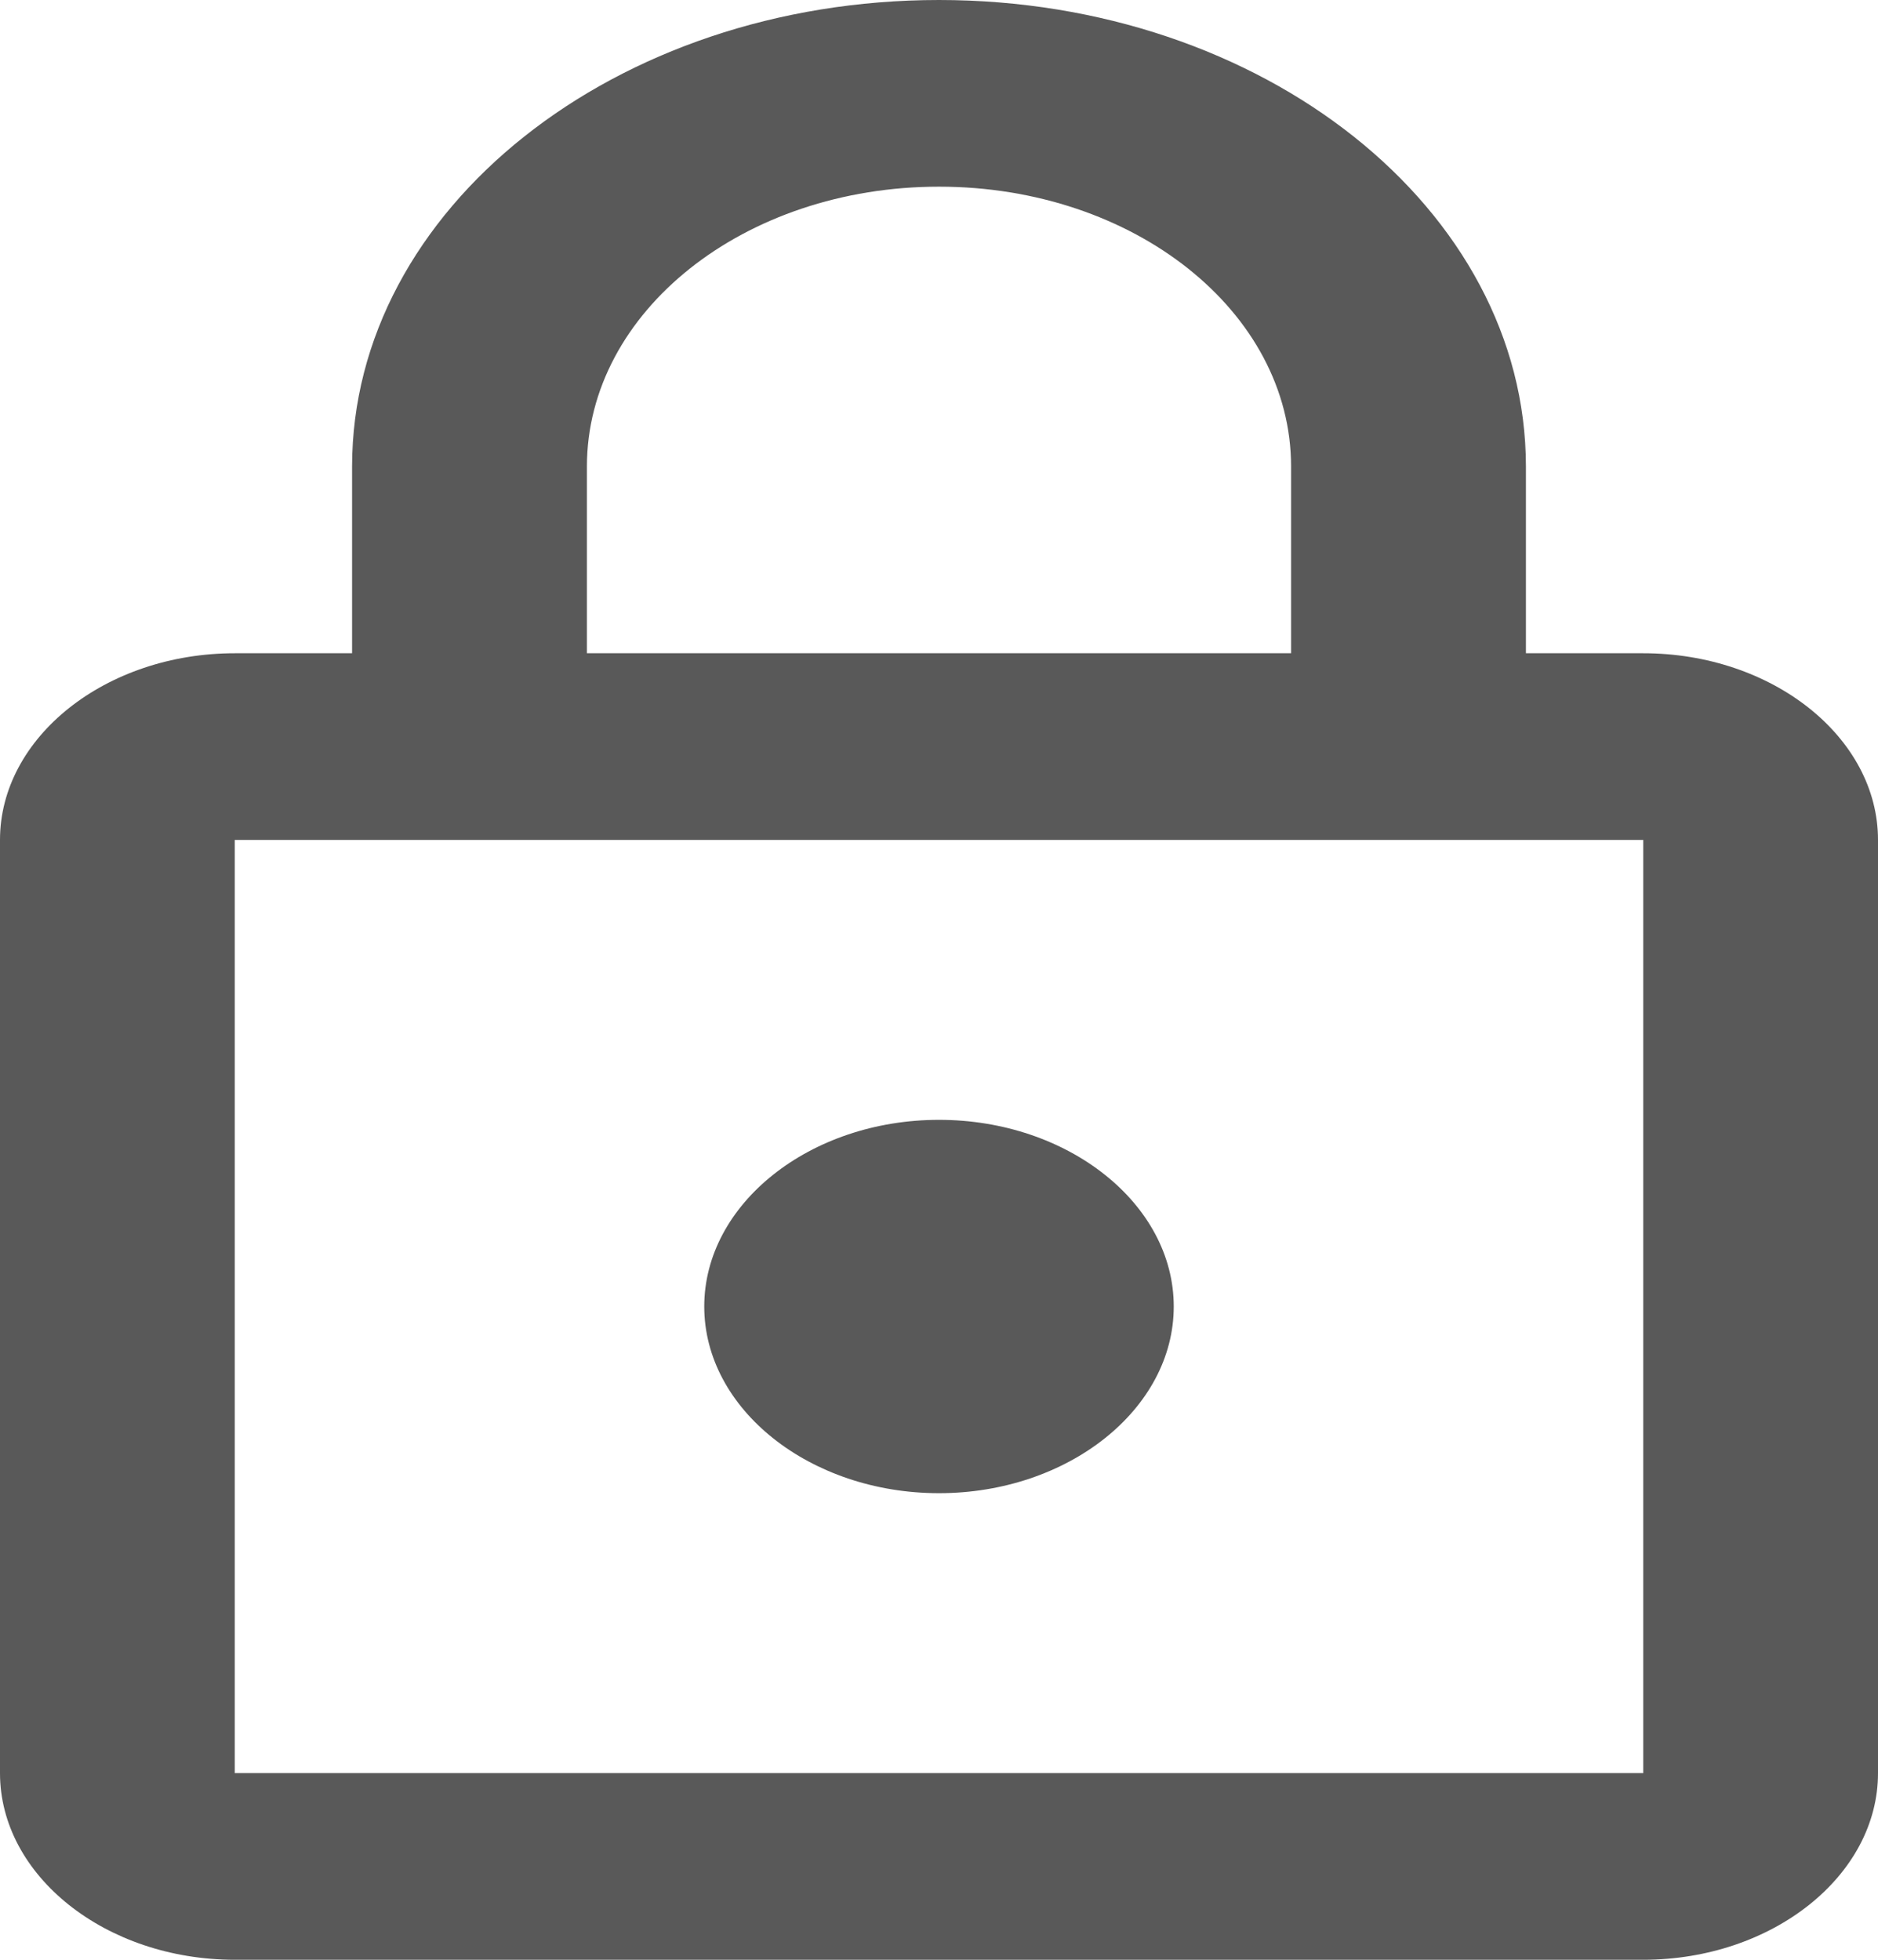 <svg width="23" height="24" viewBox="0 0 23 24" fill="none" xmlns="http://www.w3.org/2000/svg">
<path d="M20.125 8H18.688V5.714C18.688 2.56 15.467 0 11.5 0C7.532 0 4.312 2.56 4.312 5.714V8H2.875C1.294 8 0 9.029 0 10.286V21.714C0 22.971 1.294 24 2.875 24H20.125C21.706 24 23 22.971 23 21.714V10.286C23 9.029 21.706 8 20.125 8ZM7.188 5.714C7.188 3.817 9.114 2.286 11.5 2.286C13.886 2.286 15.812 3.817 15.812 5.714V8H7.188V5.714ZM20.125 21.714H2.875V10.286H20.125V21.714ZM11.5 18.286C13.081 18.286 14.375 17.257 14.375 16C14.375 14.743 13.081 13.714 11.5 13.714C9.919 13.714 8.625 14.743 8.625 16C8.625 17.257 9.919 18.286 11.5 18.286Z" fill="#595959"/>
</svg>
